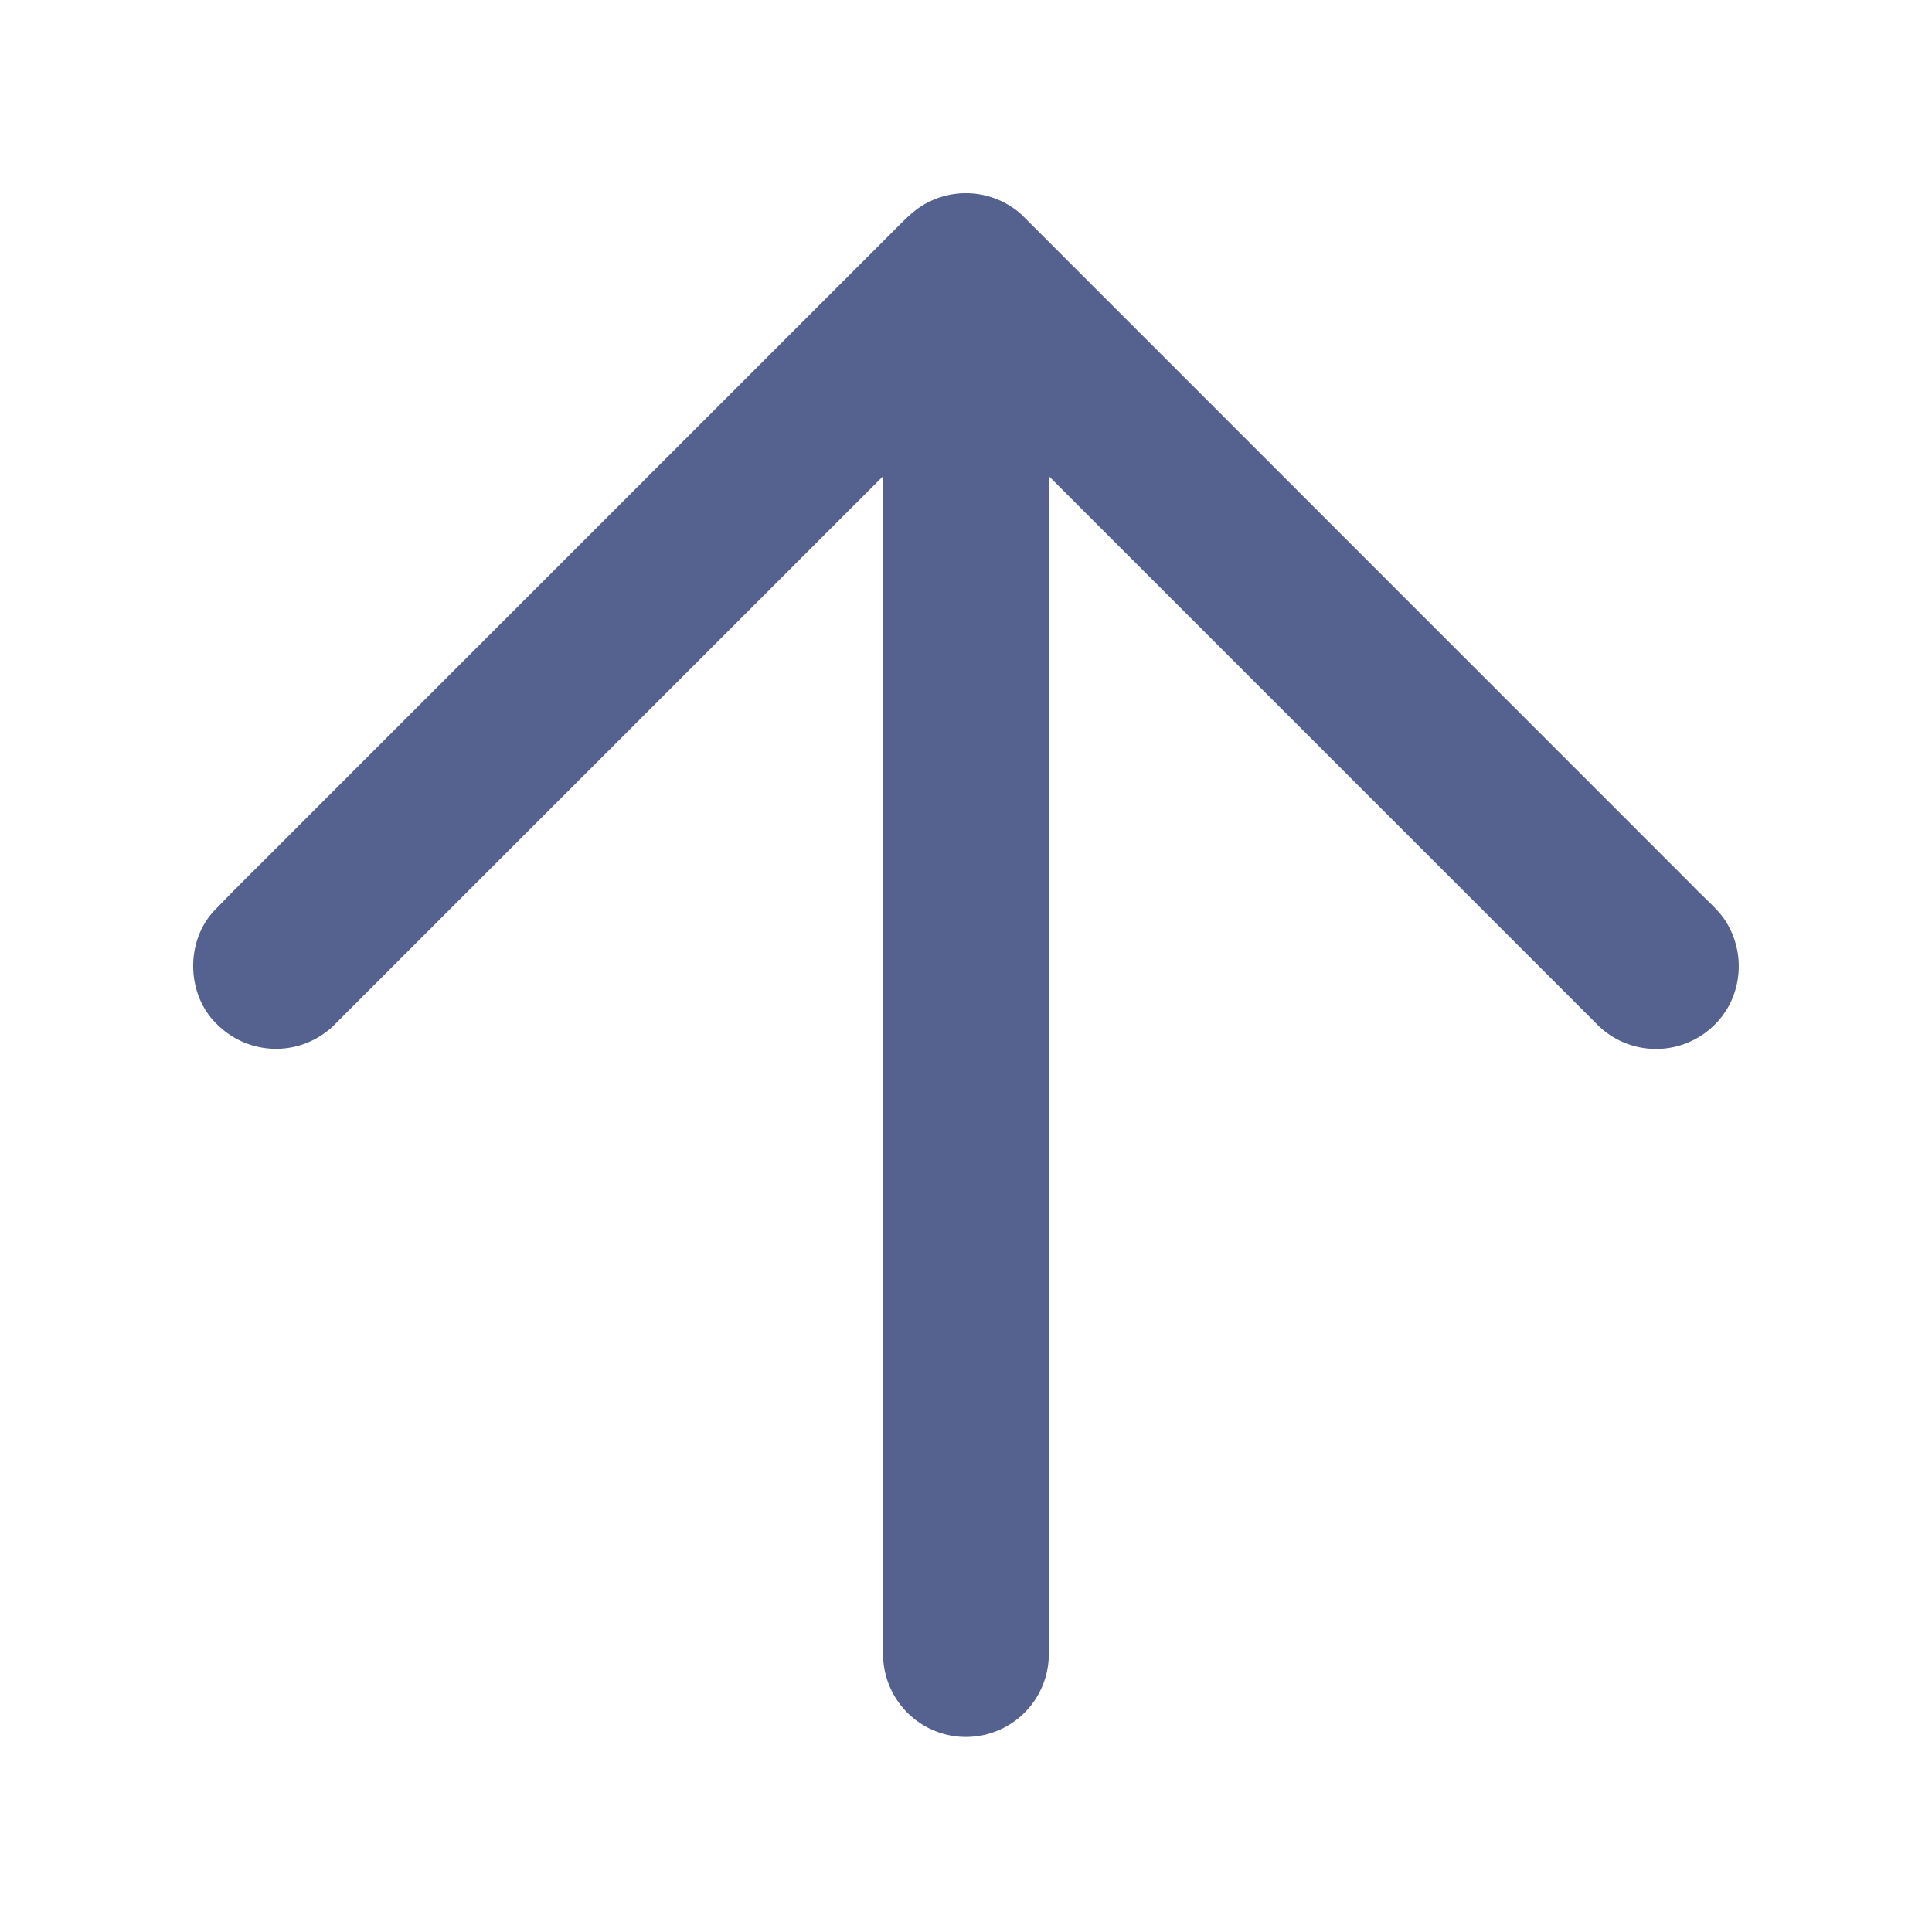 <svg xmlns="http://www.w3.org/2000/svg" width="20" height="20" fill="none"><path fill="#556290" d="M17.842 9.503a.87.87 0 0 1 .058.904.86.86 0 0 1-1.347.217l-5.696-5.696v12.224a.858.858 0 0 1-1.715 0V4.929l-5.694 5.693a.86.86 0 0 1-1.19-.008c-.33-.302-.345-.868-.037-1.19.277-.288.563-.565.843-.848l6.207-6.207c.107-.108.215-.22.355-.284a.86.86 0 0 1 .95.137l6.944 6.945c.106.113.228.212.322.335"/></svg>